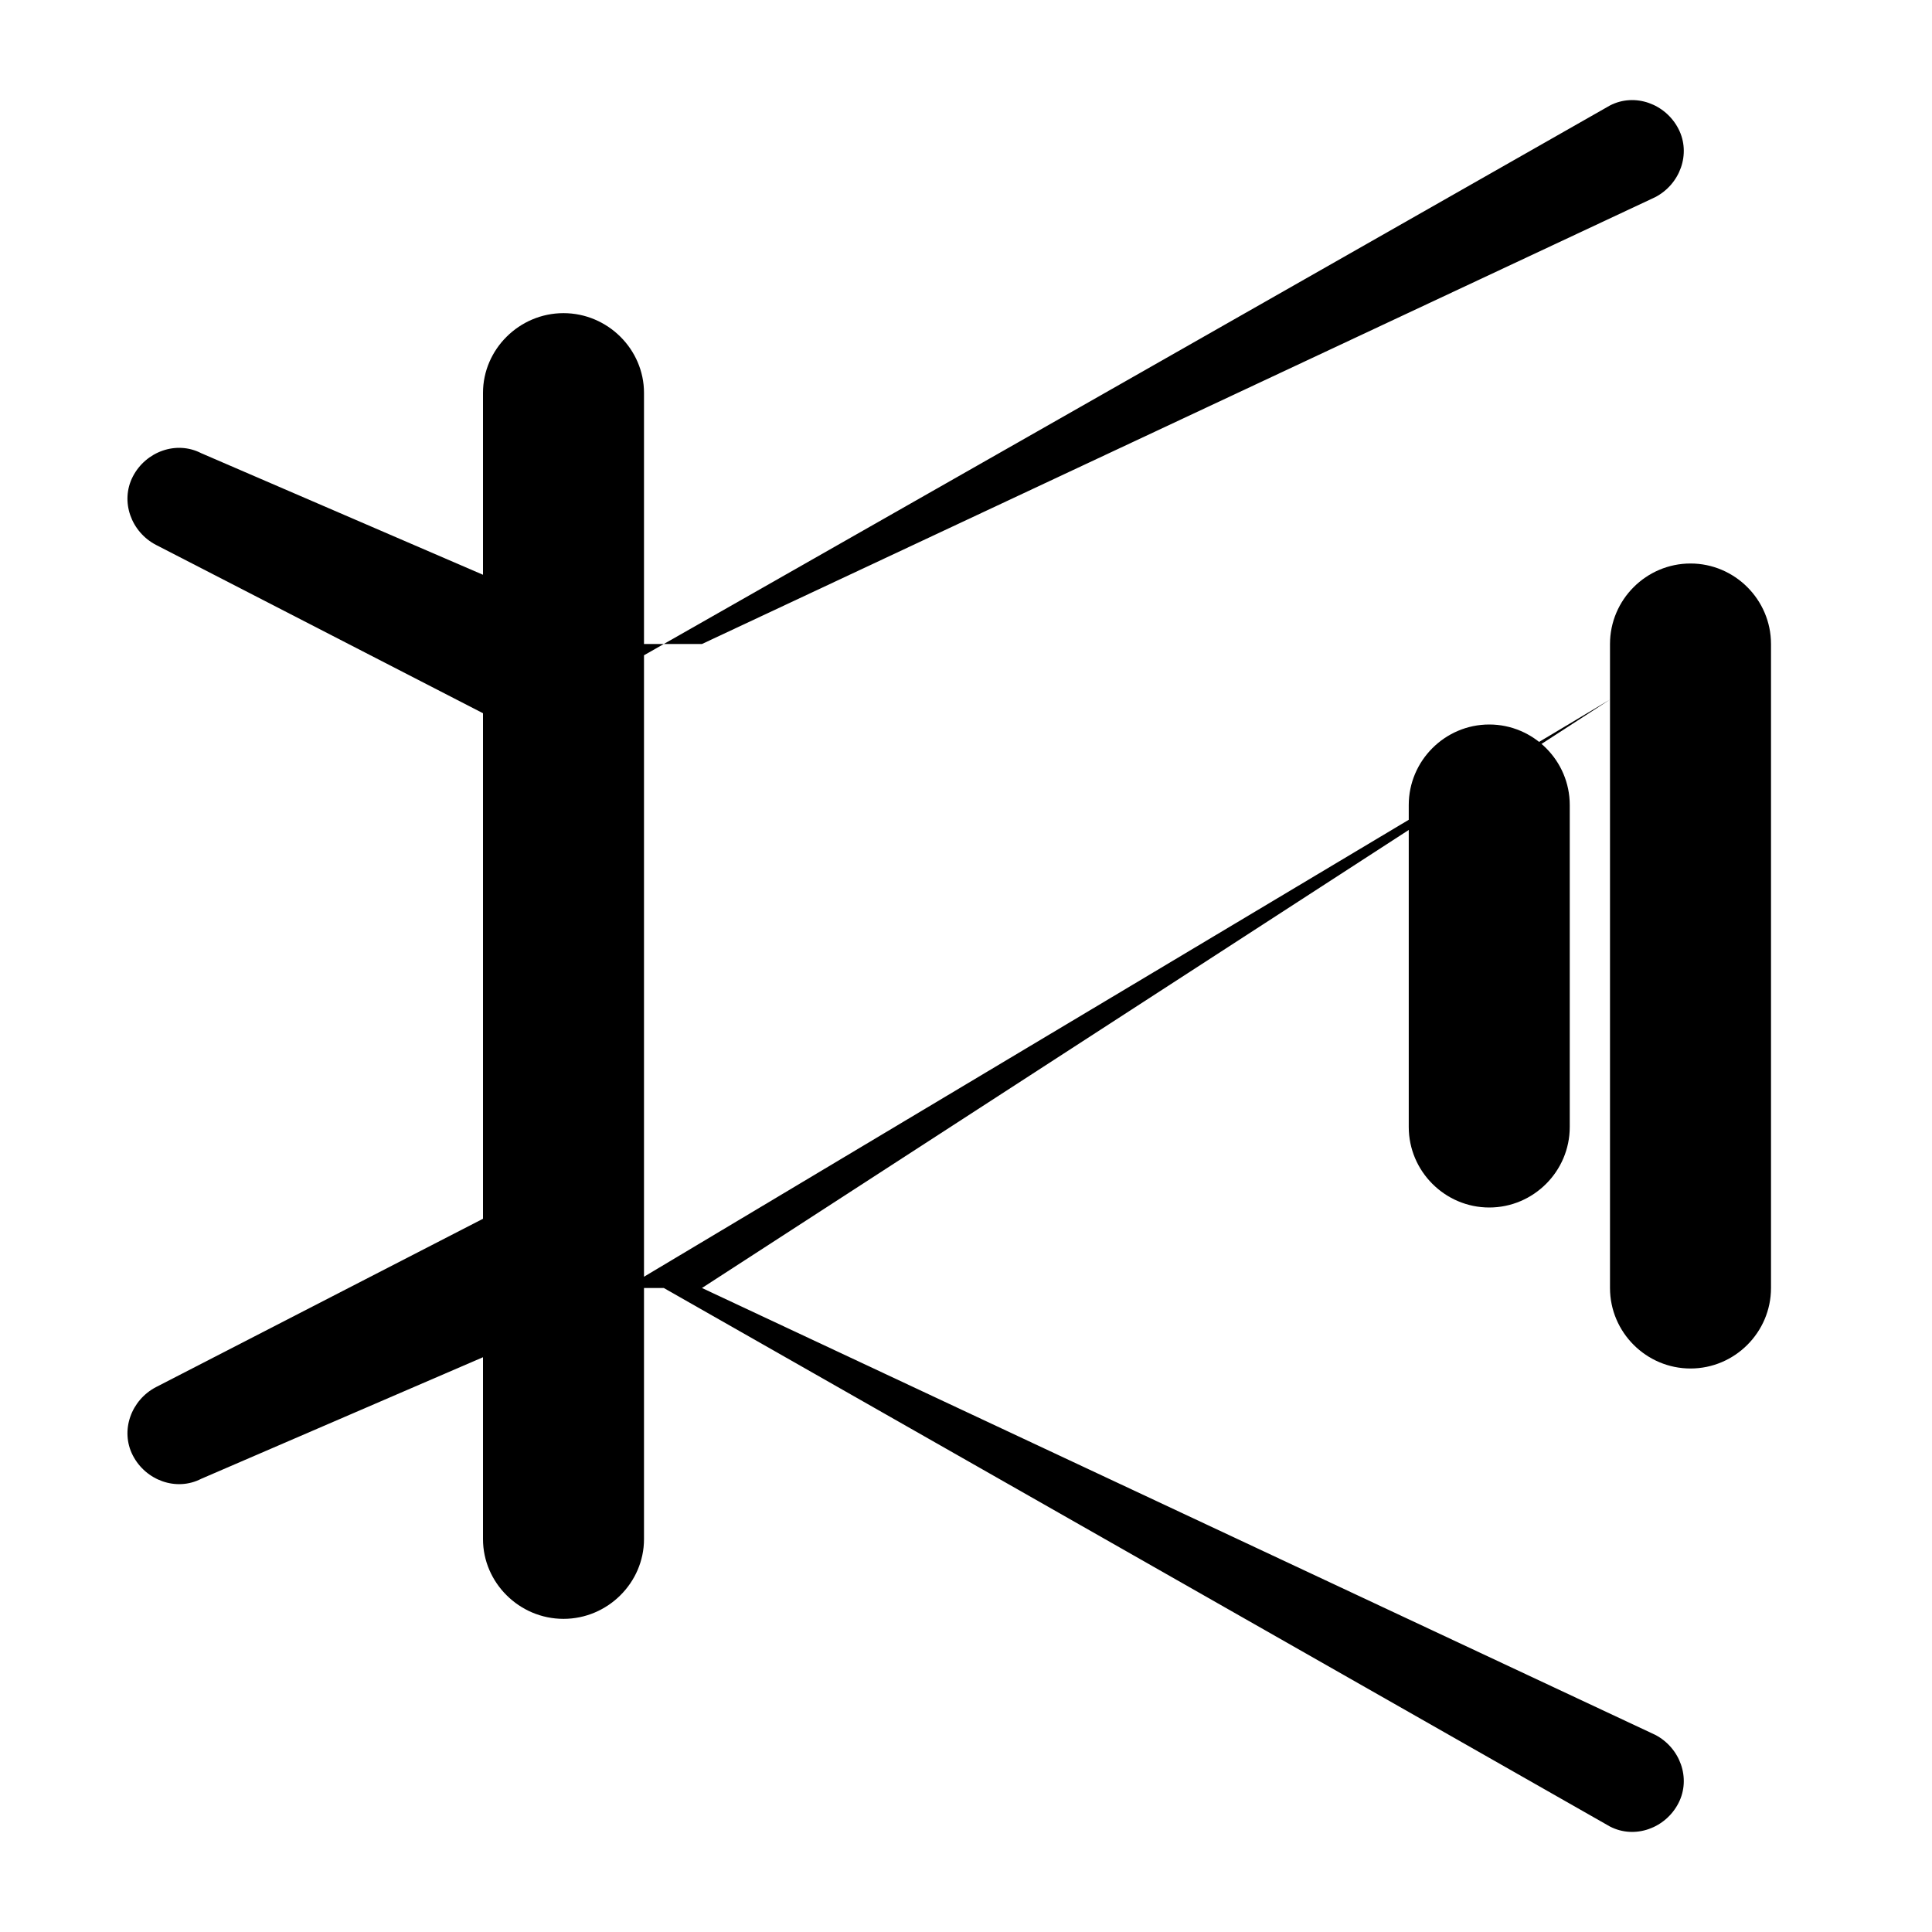 <svg width="24" height="24" viewBox="0 0 24 24" fill="none" xmlns="http://www.w3.org/2000/svg">
  <path d="M20 8.69L8 15.86V19.12C8 19.66 7.55 20.11 7 20.11C6.45 20.11 6 19.66 6 19.12V16.86L2.5 18.37C2.19 18.53 1.81 18.39 1.65 18.08C1.49 17.77 1.63 17.39 1.94 17.23L6 15.14V8.86L1.94 6.77C1.63 6.61 1.49 6.23 1.65 5.92C1.81 5.61 2.19 5.47 2.5 5.63L6 7.14V4.88C6 4.34 6.45 3.89 7 3.89C7.55 3.89 8 4.34 8 4.88V8.14L20 1.31C20.31 1.15 20.69 1.29 20.85 1.6C21.01 1.91 20.87 2.29 20.56 2.45L8.72 8H8V16H8.72L20.56 21.55C20.87 21.71 21.01 22.09 20.85 22.4C20.69 22.71 20.31 22.85 20 22.69L8 15.86V16H8.72L20 8.69Z" fill="currentColor"/>
  <path d="M21 7C21.55 7 22 7.45 22 8V16C22 16.55 21.55 17 21 17C20.45 17 20 16.55 20 16V8C20 7.45 20.45 7 21 7Z" fill="currentColor"/>
  <path d="M18.5 9C19.05 9 19.5 9.45 19.5 10V14C19.5 14.55 19.05 15 18.5 15C17.95 15 17.5 14.55 17.5 14V10C17.5 9.45 17.95 9 18.5 9Z" fill="currentColor"/>
</svg>
